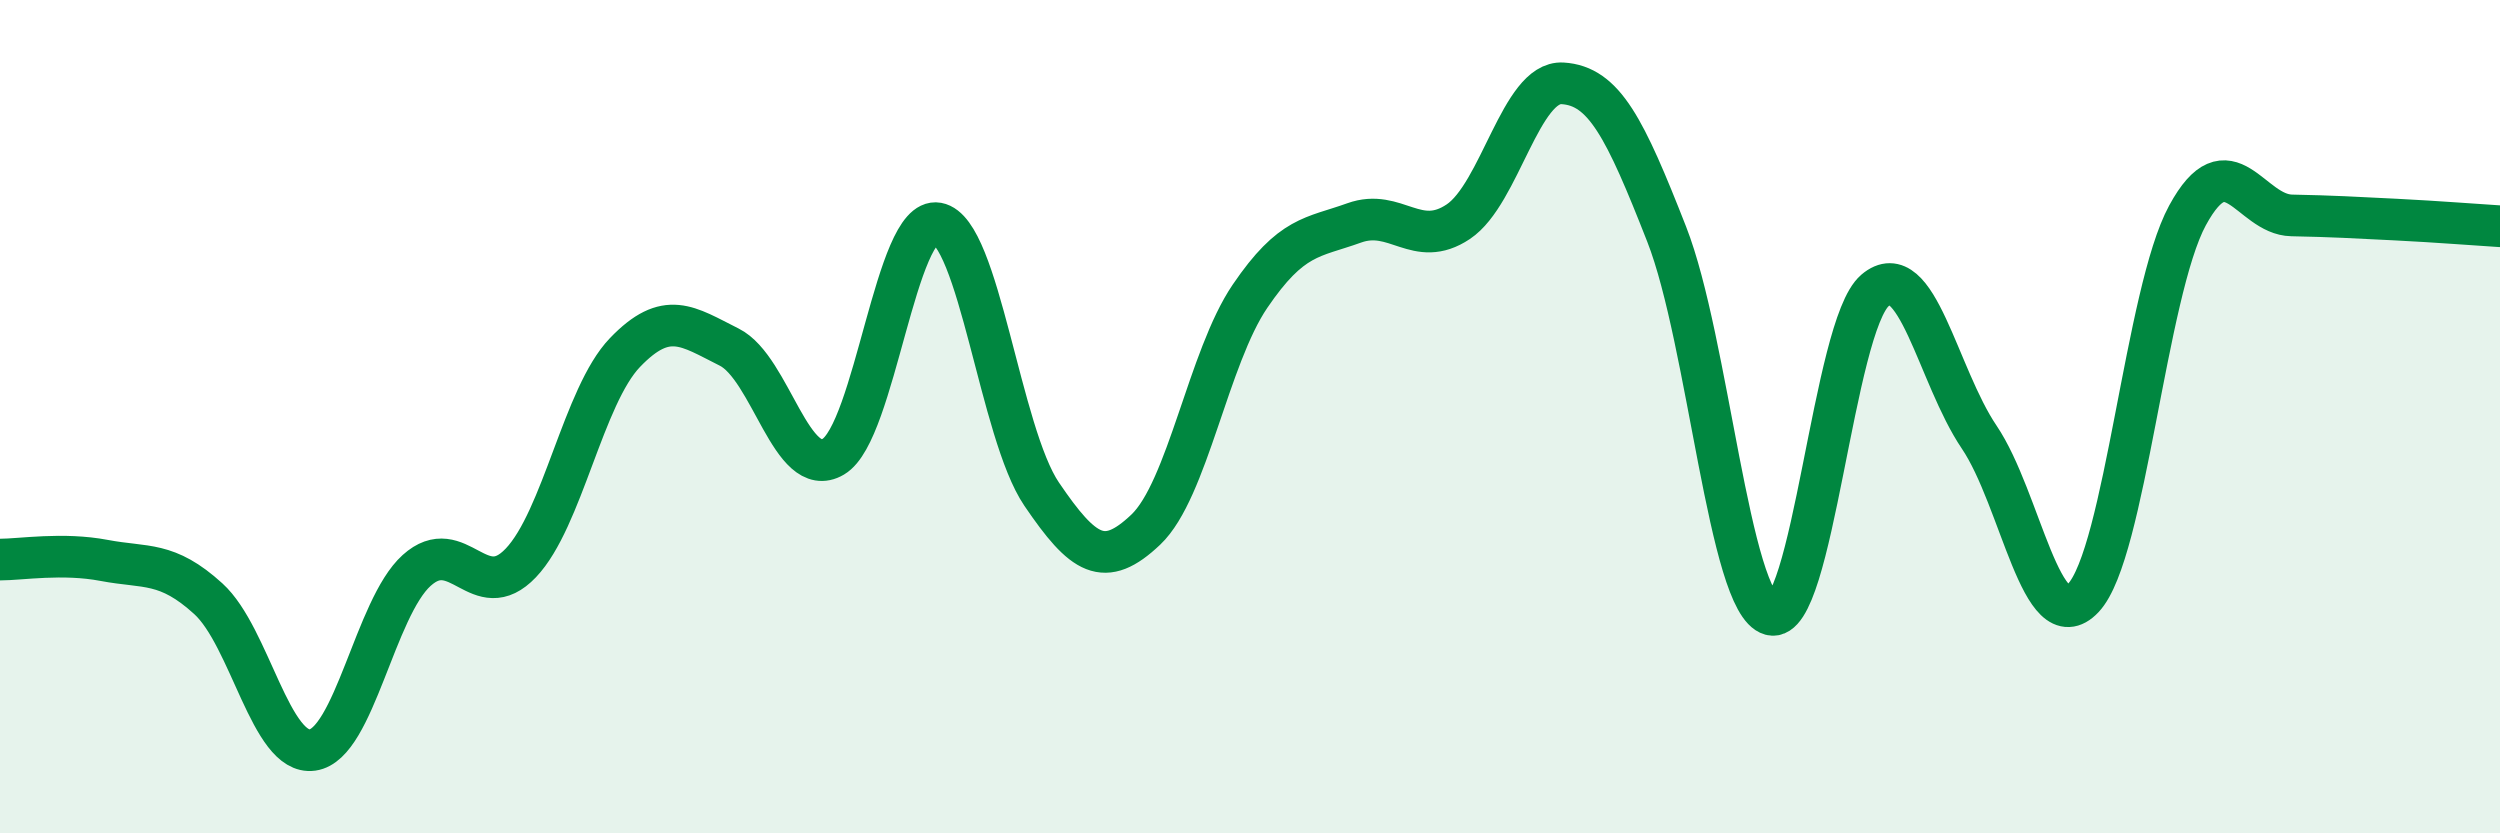 
    <svg width="60" height="20" viewBox="0 0 60 20" xmlns="http://www.w3.org/2000/svg">
      <path
        d="M 0,13.43 C 0.5,13.43 1.5,13.26 2.5,13.45 C 3.5,13.64 4,13.46 5,14.37 C 6,15.28 6.5,18.14 7.5,18 C 8.5,17.86 9,14.59 10,13.69 C 11,12.79 11.5,14.56 12.5,13.51 C 13.5,12.46 14,9.5 15,8.46 C 16,7.42 16.5,7.83 17.5,8.33 C 18.5,8.83 19,11.55 20,10.96 C 21,10.37 21.5,5.18 22.5,5.36 C 23.5,5.54 24,10.39 25,11.86 C 26,13.33 26.5,13.66 27.5,12.71 C 28.5,11.76 29,8.58 30,7.11 C 31,5.64 31.5,5.71 32.5,5.35 C 33.5,4.99 34,5.99 35,5.32 C 36,4.65 36.5,1.94 37.5,2 C 38.5,2.06 39,3.07 40,5.62 C 41,8.17 41.5,14.48 42.5,14.75 C 43.5,15.02 44,7.82 45,6.97 C 46,6.12 46.5,9.01 47.5,10.49 C 48.5,11.97 49,15.41 50,14.35 C 51,13.29 51.5,7.01 52.5,5.17 C 53.5,3.33 54,5.15 55,5.17 C 56,5.19 56.5,5.22 57.5,5.27 C 58.5,5.32 59.5,5.4 60,5.43L60 20L0 20Z"
        fill="#008740"
        opacity="0.1"
        stroke-linecap="round"
        stroke-linejoin="round"
      />
      <path
        d="M 0,13.43 C 0.5,13.43 1.5,13.26 2.5,13.45 C 3.5,13.64 4,13.46 5,14.37 C 6,15.28 6.5,18.14 7.5,18 C 8.5,17.86 9,14.59 10,13.69 C 11,12.79 11.5,14.56 12.5,13.51 C 13.5,12.46 14,9.5 15,8.46 C 16,7.42 16.5,7.83 17.5,8.33 C 18.5,8.83 19,11.55 20,10.96 C 21,10.37 21.5,5.18 22.5,5.36 C 23.5,5.54 24,10.39 25,11.86 C 26,13.33 26.5,13.66 27.5,12.71 C 28.5,11.76 29,8.58 30,7.11 C 31,5.64 31.5,5.71 32.5,5.35 C 33.5,4.99 34,5.99 35,5.32 C 36,4.65 36.5,1.94 37.5,2 C 38.5,2.06 39,3.07 40,5.62 C 41,8.17 41.5,14.48 42.5,14.75 C 43.5,15.02 44,7.82 45,6.97 C 46,6.12 46.5,9.01 47.5,10.49 C 48.5,11.97 49,15.41 50,14.35 C 51,13.29 51.5,7.01 52.5,5.17 C 53.5,3.33 54,5.15 55,5.17 C 56,5.19 56.5,5.22 57.5,5.27 C 58.5,5.32 59.5,5.4 60,5.43"
        stroke="#008740"
        stroke-width="1"
        fill="none"
        stroke-linecap="round"
        stroke-linejoin="round"
      />
    </svg>
  